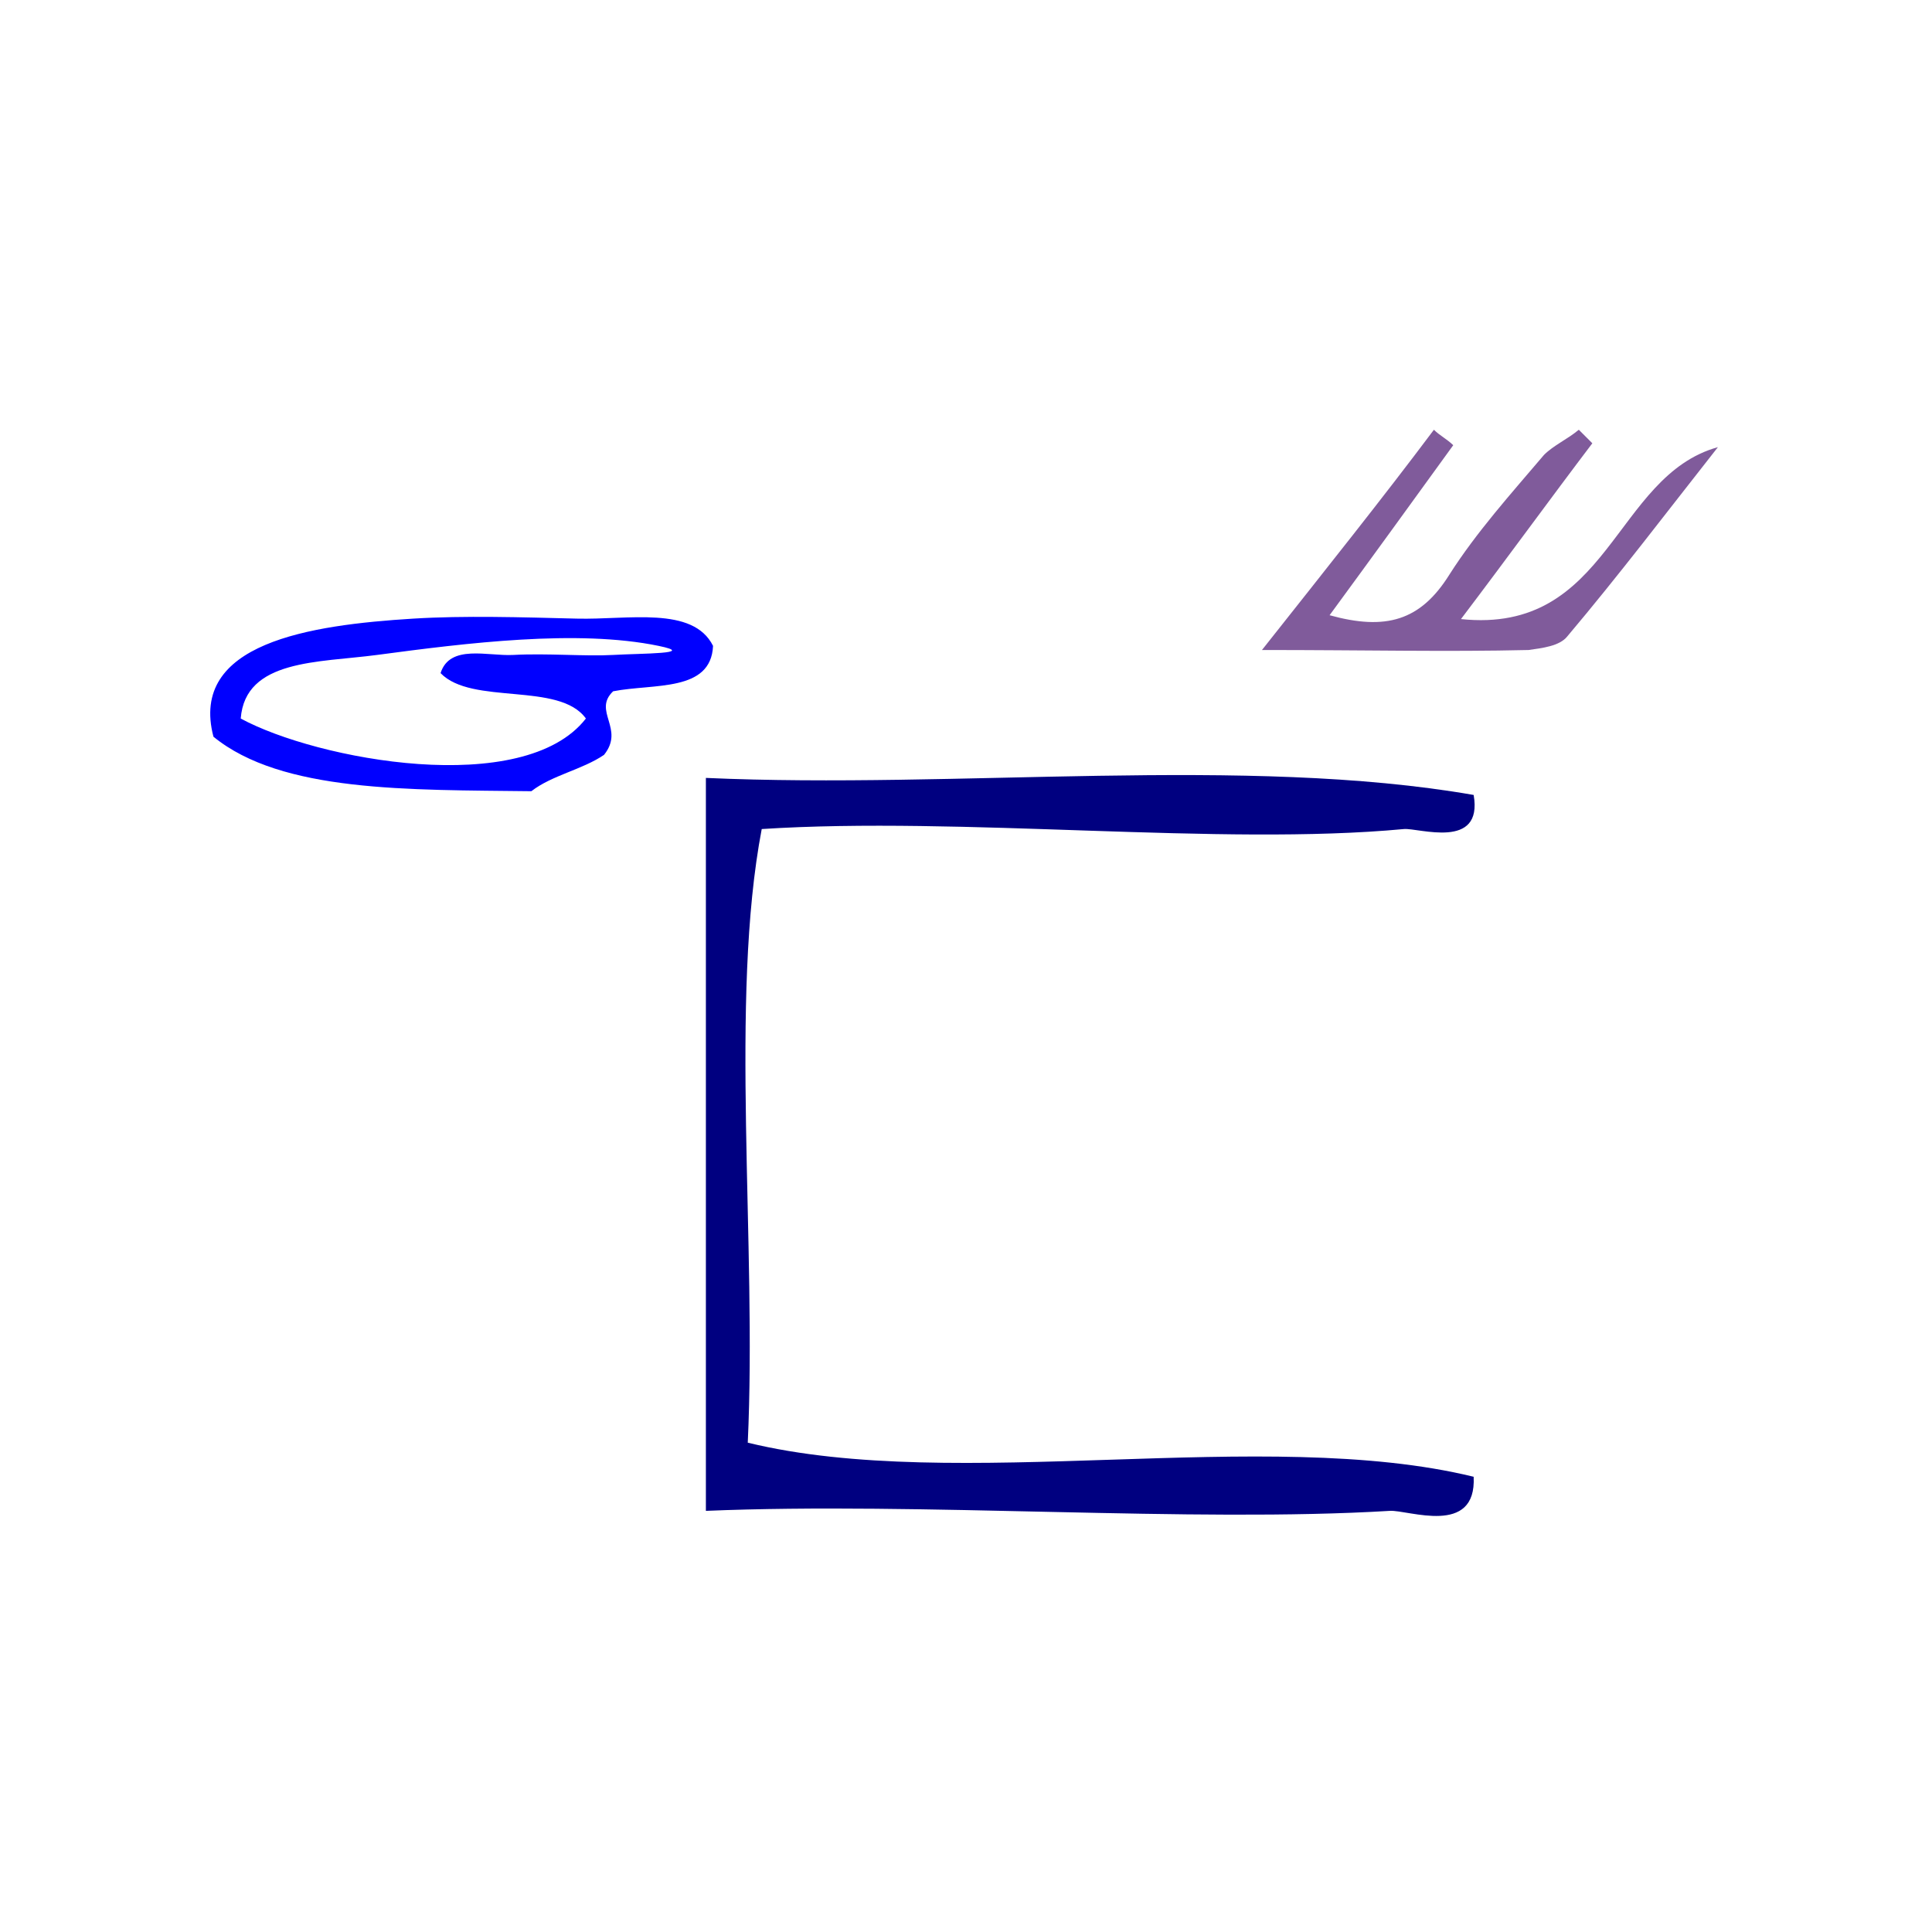 <?xml version="1.0" encoding="UTF-8" standalone="no"?>
<!-- Generator: Adobe Illustrator 16.0.0, SVG Export Plug-In . SVG Version: 6.00 Build 0)  -->

<svg
   xmlns:dc="http://purl.org/dc/elements/1.1/"
   xmlns:cc="http://creativecommons.org/ns#"
   xmlns:rdf="http://www.w3.org/1999/02/22-rdf-syntax-ns#"
   xmlns:svg="http://www.w3.org/2000/svg"
   xmlns="http://www.w3.org/2000/svg"
   xmlns:sodipodi="http://sodipodi.sourceforge.net/DTD/sodipodi-0.dtd"
   xmlns:inkscape="http://www.inkscape.org/namespaces/inkscape"
   version="1.1"
   id="Calque_1"
   x="0px"
   y="0px"
   width="100px"
   height="100px"
   viewBox="0 0 100 100"
   enable-background="new 0 0 100 100"
   xml:space="preserve"
   sodipodi:docname="unideo-42-them2.svg"
   inkscape:version="0.92.0 r15299"><defs
     id="defs15" /><sodipodi:namedview
     pagecolor="#ffffff"
     bordercolor="#666666"
     borderopacity="1"
     objecttolerance="10"
     gridtolerance="10"
     guidetolerance="10"
     inkscape:pageopacity="0"
     inkscape:pageshadow="2"
     inkscape:window-width="1233"
     inkscape:window-height="713"
     id="namedview13"
     showgrid="false"
     inkscape:zoom="2.36"
     inkscape:cx="174.93017"
     inkscape:cy="50"
     inkscape:window-x="185"
     inkscape:window-y="35"
     inkscape:window-maximized="0"
     inkscape:current-layer="Calque_1" /><g
     transform="matrix(0.45,0,0,0.463,25.588,28.382)"
     id="g8-42"
     style="fill:#782121" /><g
     id="g4496"><g
       id="g4497"
       transform="matrix(0.536,0,0,0.536,143.095,25.639)"><g
         transform="matrix(1.348,0,0,1.646,-229.086,-19.516)"
         id="g8-66"
         style="fill:#000080;fill-opacity:1"><g
           id="g6-94"
           style="fill:#000080;fill-opacity:1"><g
             id="g4-31"
             style="fill:#000080;fill-opacity:1"><path
               inkscape:connector-curvature="0"
               d="m 77.466,29.434 c 0.69,3.255 -3.945,1.92 -5,2 -13.11,1.009 -31.707,-0.756 -46.001,0 -2.329,10.006 -0.337,24.33 -1,36 15.004,2.996 36.996,-0.996 52.001,2 0.216,3.517 -4.679,1.936 -6,2 -14.206,0.705 -33.568,-0.528 -49.001,0 0,-14.333 0,-28.667 0,-43 18.001,0.665 38.665,-1.33 55.001,1 z"
               id="path2-312"
               style="fill:#000080;fill-opacity:1" /></g></g></g></g><path
       style="fill:#0000ff;fill-opacity:1;stroke-width:0.47"
       id="path6-4"
       d="m 36.907,33.43 c -0.106,2.402 -3.074,1.941 -5.172,2.351 -1.079,1.032 0.625,1.928 -0.471,3.291 -1.117,0.763 -2.703,1.057 -3.761,1.881 -6.349,-0.077 -12.918,0.068 -16.455,-2.821 -1.271,-4.844 4.967,-5.782 10.343,-6.112 2.646,-0.163 5.614,-0.071 8.463,0 2.671,0.068 6.013,-0.667 7.053,1.41 z m -10.343,0.47 c 1.762,-0.096 3.737,0.082 5.172,0 1.513,-0.086 4.372,-0.054 2.351,-0.47 -4.211,-0.868 -9.947,-0.147 -14.575,0.47 -3.025,0.403 -6.816,0.218 -7.052,3.291 3.942,2.141 14.646,4.139 17.866,0 -1.375,-1.916 -5.91,-0.672 -7.522,-2.351 0.483,-1.514 2.449,-0.868 3.761,-0.94 z"
       inkscape:connector-curvature="0" /><path
       style="fill:#805b9b;fill-opacity:1"
       id="path8"
       d="m 88.919,23.144 c -2.6,3.3 -5.1,6.6 -7.8,9.8 -0.4,0.5 -1.3,0.6 -2,0.7 -4.2,0.1 -8.4,0 -13.8,0 3.4,-4.3 6.2,-7.8 8.9,-11.4 0.3,0.3 0.7,0.5 1,0.8 -2.1,2.9 -4.2,5.8 -6.4,8.8 2.9,0.8 4.7,0.3 6.2,-2.1 1.4,-2.2 3.2,-4.2 4.9,-6.2 0.5,-0.5 1.2,-0.8 1.8,-1.3 0.2,0.2 0.5,0.5 0.7,0.7 -2.2,2.9 -4.3,5.8 -6.8,9.1 7.7,0.8 7.9,-7.4 13.3,-8.9 z"
       inkscape:connector-curvature="0" /></g></svg>